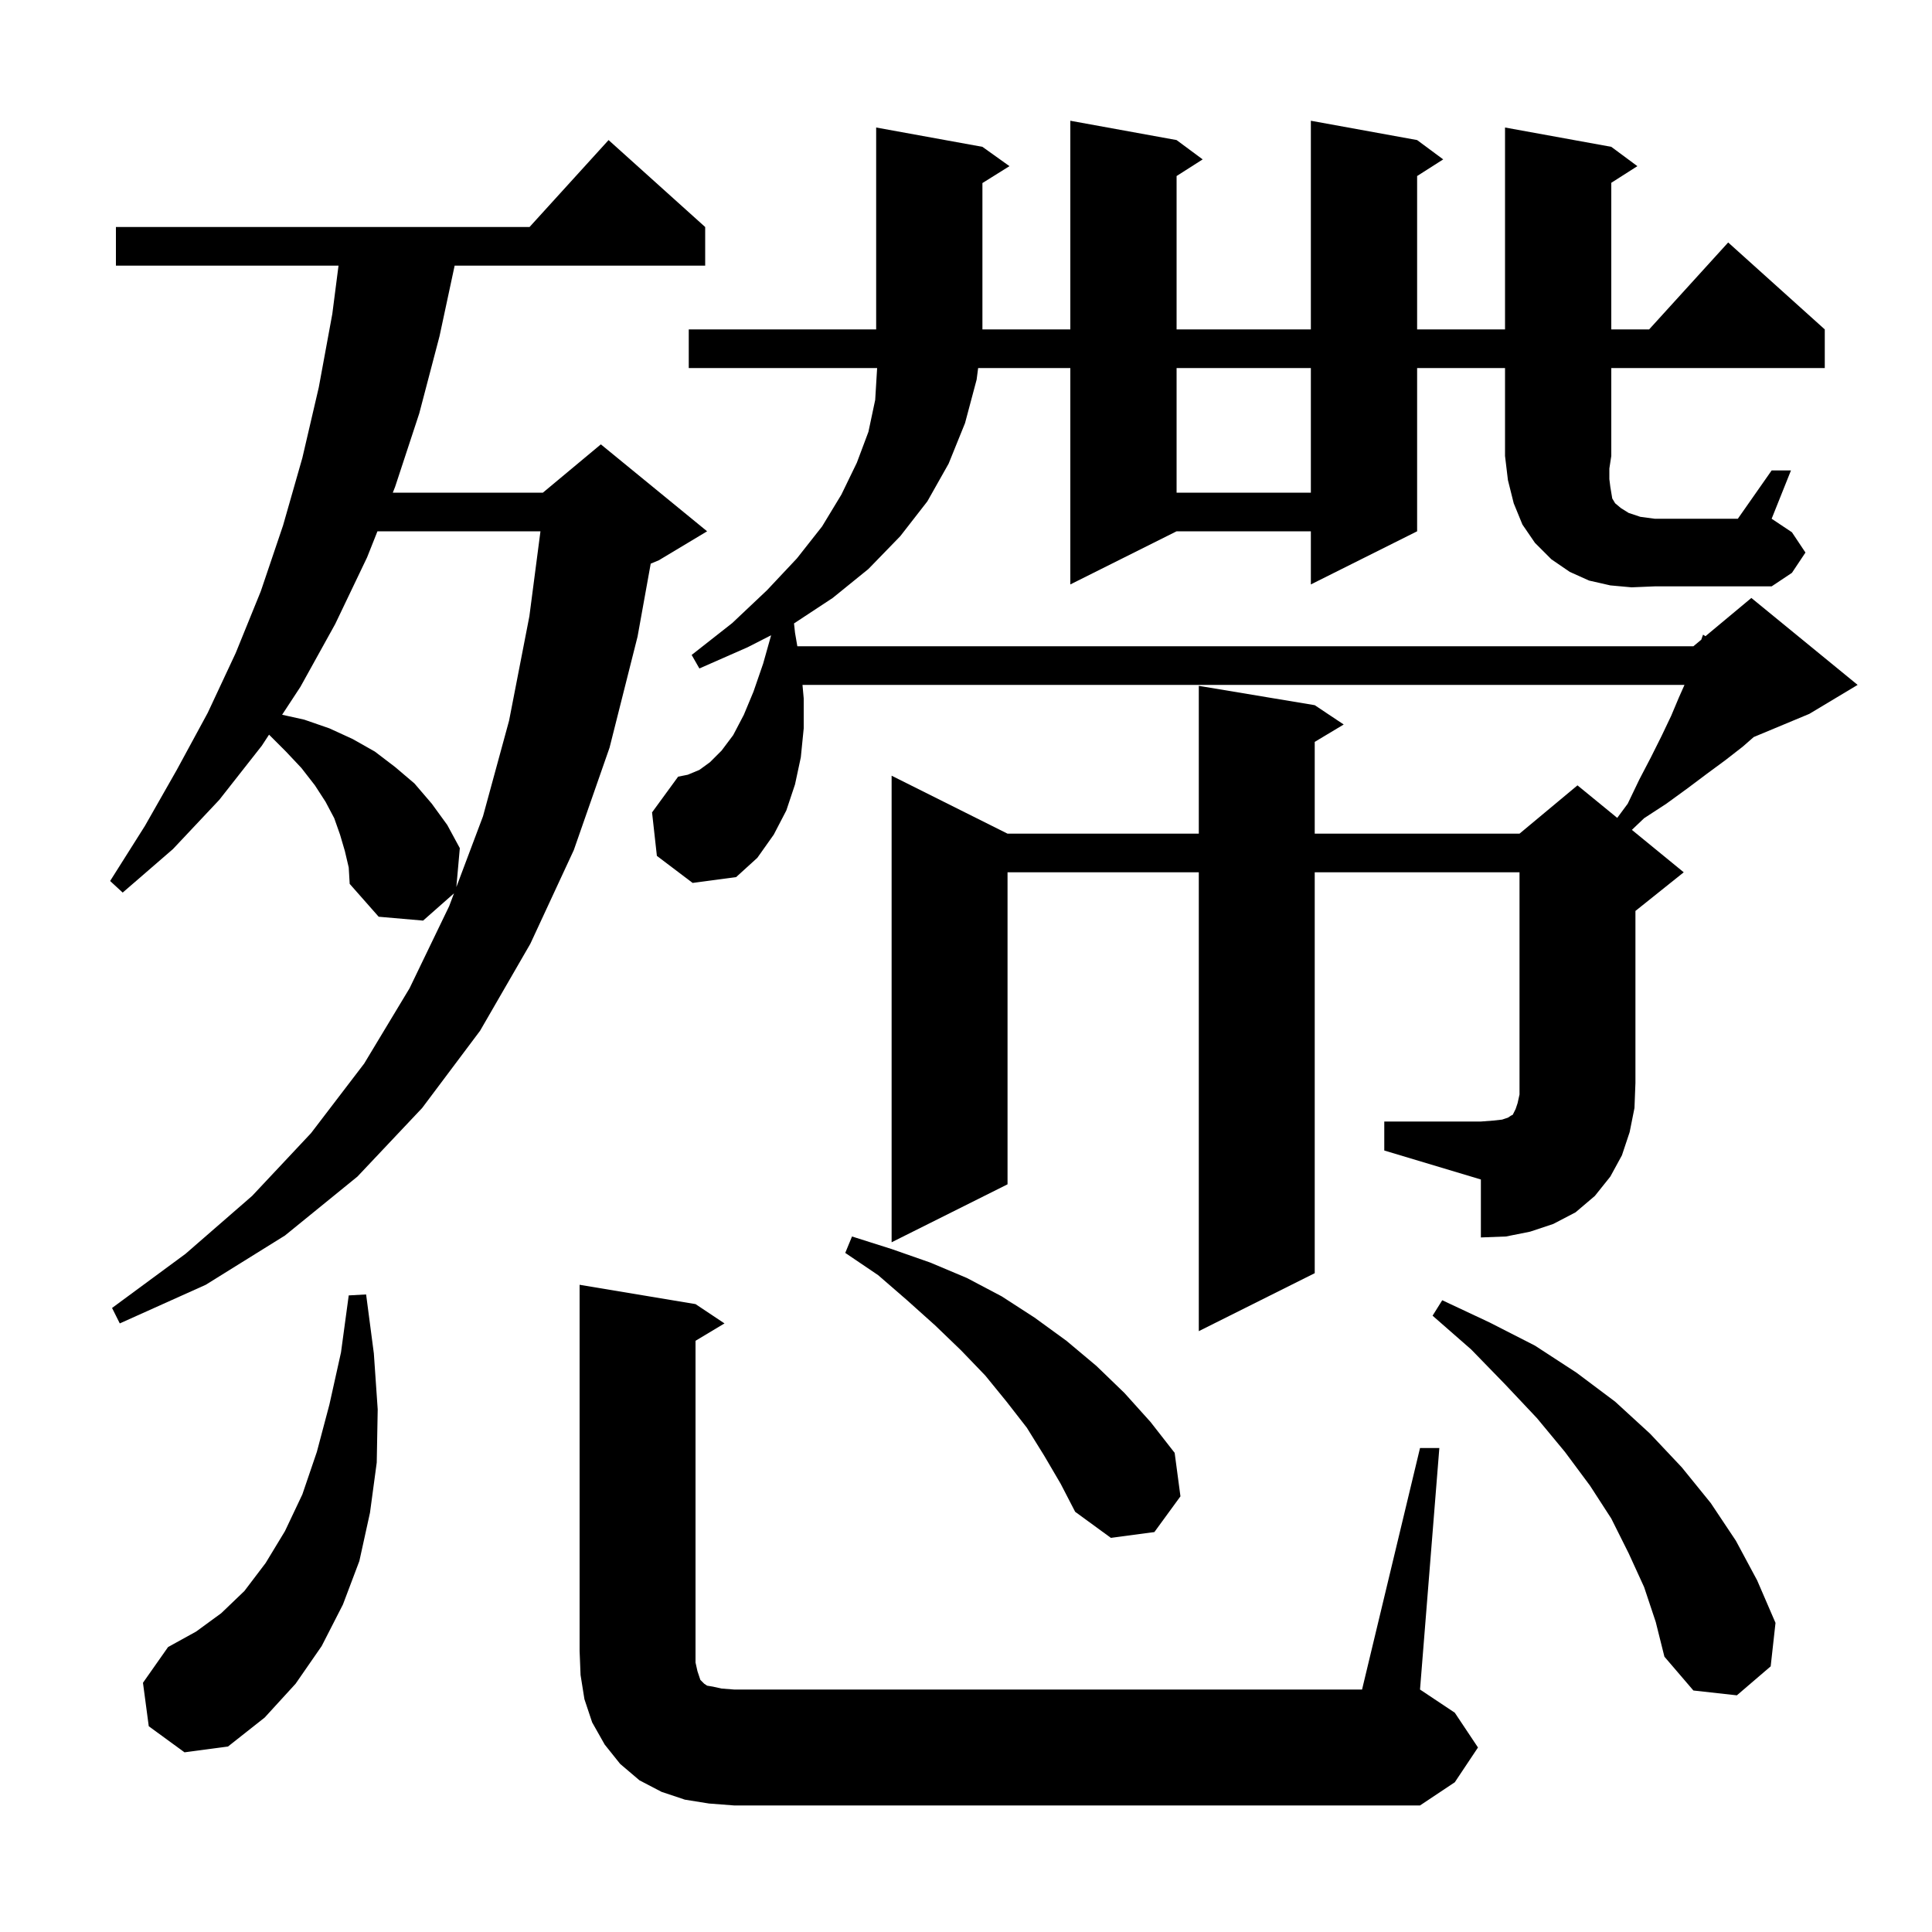 <svg xmlns="http://www.w3.org/2000/svg" xmlns:xlink="http://www.w3.org/1999/xlink" version="1.1" baseProfile="full" viewBox="0 0 200 200" width="200" height="200"><g fill="currentColor"><path d="M 147.0 149.9 L 149.0 149.9 L 147.0 174.9 L 150.6 177.3 L 153.0 180.9 L 150.6 184.5 L 147.0 186.9 L 76.0 186.9 L 73.4 186.7 L 70.9 186.3 L 68.5 185.5 L 66.2 184.3 L 64.2 182.6 L 62.6 180.6 L 61.3 178.3 L 60.5 175.9 L 60.1 173.4 L 60.0 170.9 L 60.0 133.0 L 72.0 135.0 L 75.0 137.0 L 72.0 138.8 L 72.0 172.1 L 72.2 173.0 L 72.5 173.9 L 72.9 174.3 L 73.2 174.5 L 73.8 174.6 L 74.7 174.8 L 76.0 174.9 L 141.0 174.9 Z M 15.4 178.7 L 14.8 174.2 L 17.4 170.5 L 20.3 168.9 L 22.9 167.0 L 25.3 164.7 L 27.5 161.8 L 29.5 158.5 L 31.3 154.7 L 32.8 150.3 L 34.1 145.4 L 35.3 140.0 L 36.1 134.1 L 37.9 134.0 L 38.7 140.1 L 39.1 145.9 L 39.0 151.4 L 38.3 156.6 L 37.2 161.6 L 35.5 166.1 L 33.3 170.4 L 30.6 174.3 L 27.4 177.8 L 23.6 180.8 L 19.1 181.4 Z M 170.2 164.3 L 168.6 160.8 L 166.8 157.2 L 164.6 153.8 L 162.0 150.3 L 159.1 146.8 L 155.8 143.3 L 152.3 139.7 L 148.3 136.2 L 149.3 134.6 L 154.2 136.9 L 158.9 139.3 L 163.2 142.1 L 167.2 145.1 L 170.8 148.4 L 174.1 151.9 L 177.1 155.6 L 179.7 159.5 L 181.9 163.6 L 183.8 168.0 L 183.3 172.5 L 179.8 175.5 L 175.3 175.0 L 172.3 171.5 L 171.4 167.9 Z M 108.1 150.7 L 106.3 147.8 L 104.2 145.1 L 102.0 142.4 L 99.5 139.8 L 96.8 137.2 L 93.9 134.6 L 90.9 132.0 L 87.5 129.7 L 88.2 128.0 L 92.3 129.3 L 96.3 130.7 L 100.1 132.3 L 103.7 134.2 L 107.1 136.4 L 110.4 138.8 L 113.5 141.4 L 116.4 144.2 L 119.1 147.2 L 121.6 150.4 L 122.2 154.9 L 119.5 158.6 L 115.0 159.2 L 111.3 156.5 L 109.8 153.6 Z M 35.7 88.1 L 35.2 86.4 L 34.6 84.7 L 33.7 83.0 L 32.6 81.3 L 31.2 79.5 L 29.6 77.8 L 27.852 76.052 L 27.1 77.2 L 22.7 82.8 L 17.9 87.9 L 12.7 92.4 L 11.4 91.2 L 15.0 85.5 L 18.3 79.7 L 21.5 73.8 L 24.4 67.6 L 27.0 61.2 L 29.3 54.4 L 31.3 47.4 L 33.0 40.1 L 34.4 32.5 L 35.043 27.5 L 12.0 27.5 L 12.0 23.5 L 54.818 23.5 L 63.0 14.5 L 73.0 23.5 L 73.0 27.5 L 47.064 27.5 L 45.5 34.8 L 43.4 42.8 L 40.9 50.4 L 40.662 51.0 L 56.2 51.0 L 62.2 46.0 L 73.2 55.0 L 68.2 58.0 L 67.362 58.349 L 66.0 65.9 L 63.1 77.4 L 59.4 88.0 L 54.9 97.7 L 49.7 106.7 L 43.7 114.7 L 37.0 121.8 L 29.5 127.9 L 21.3 133.0 L 12.4 137.0 L 11.6 135.4 L 19.2 129.8 L 26.1 123.8 L 32.2 117.3 L 37.7 110.1 L 42.4 102.3 L 46.5 93.8 L 46.997 92.479 L 43.8 95.3 L 39.2 94.9 L 36.2 91.5 L 36.1 89.8 Z M 39.073 55.0 L 38.0 57.7 L 34.7 64.6 L 31.1 71.1 L 29.205 73.99 L 31.5 74.5 L 34.1 75.4 L 36.5 76.5 L 38.8 77.8 L 40.9 79.4 L 42.9 81.1 L 44.7 83.2 L 46.3 85.4 L 47.6 87.8 L 47.242 91.829 L 50.0 84.5 L 52.7 74.6 L 54.8 63.8 L 55.948 55.0 Z M 168.9 60.8 L 166.7 60.6 L 164.5 60.1 L 162.5 59.2 L 160.6 57.9 L 158.9 56.2 L 157.6 54.3 L 156.7 52.1 L 156.1 49.7 L 155.8 47.2 L 155.8 38.1 L 146.7 38.1 L 146.7 55.0 L 135.7 60.5 L 135.7 55.0 L 121.8 55.0 L 110.8 60.5 L 110.8 38.1 L 101.257 38.1 L 101.1 39.3 L 99.9 43.8 L 98.2 48.0 L 96.0 51.9 L 93.2 55.5 L 89.9 58.9 L 86.2 61.9 L 82.196 64.537 L 82.3 65.5 L 82.54 66.9 L 175.3 66.9 L 176.114 66.222 L 176.3 65.7 L 176.548 65.86 L 181.3 61.9 L 192.3 70.9 L 187.3 73.9 L 181.545 76.298 L 180.4 77.3 L 178.6 78.7 L 176.7 80.1 L 174.7 81.6 L 172.5 83.2 L 170.2 84.7 L 168.932 85.908 L 174.3 90.3 L 169.3 94.3 L 169.3 112.1 L 169.2 114.7 L 168.7 117.2 L 167.9 119.6 L 166.7 121.8 L 165.1 123.8 L 163.1 125.5 L 160.8 126.7 L 158.4 127.5 L 155.9 128.0 L 153.3 128.1 L 153.3 122.1 L 143.3 119.1 L 143.3 116.1 L 153.3 116.1 L 154.6 116.0 L 155.5 115.9 L 156.1 115.7 L 156.4 115.5 L 156.6 115.4 L 156.9 114.8 L 157.1 114.2 L 157.3 113.3 L 157.3 90.3 L 136.1 90.3 L 136.1 131.8 L 124.1 137.8 L 124.1 90.3 L 104.3 90.3 L 104.3 122.6 L 92.3 128.6 L 92.3 80.3 L 104.3 86.3 L 124.1 86.3 L 124.1 71.0 L 136.1 73.0 L 139.1 75.0 L 136.1 76.8 L 136.1 86.3 L 157.3 86.3 L 163.3 81.3 L 167.416 84.667 L 168.5 83.2 L 169.7 80.7 L 170.9 78.4 L 172.0 76.2 L 173.0 74.1 L 173.8 72.2 L 174.378 70.9 L 83.073 70.9 L 83.2 72.3 L 83.2 75.4 L 82.9 78.4 L 82.3 81.2 L 81.4 83.9 L 80.1 86.4 L 78.4 88.8 L 76.2 90.8 L 71.7 91.4 L 68.0 88.6 L 67.5 84.1 L 70.2 80.4 L 71.2 80.2 L 72.4 79.7 L 73.5 78.9 L 74.7 77.7 L 75.9 76.1 L 77.0 74.0 L 78.0 71.6 L 79.0 68.7 L 79.827 65.761 L 77.4 67.0 L 72.4 69.2 L 71.6 67.8 L 75.8 64.5 L 79.4 61.1 L 82.5 57.8 L 85.1 54.5 L 87.1 51.2 L 88.7 47.9 L 89.9 44.7 L 90.6 41.4 L 90.8 38.1 L 71.3 38.1 L 71.3 34.1 L 90.7 34.1 L 90.7 13.2 L 101.7 15.2 L 104.5 17.2 L 101.7 18.95 L 101.7 34.1 L 110.8 34.1 L 110.8 12.5 L 121.8 14.5 L 124.5 16.5 L 121.8 18.223 L 121.8 34.1 L 135.7 34.1 L 135.7 12.5 L 146.7 14.5 L 149.4 16.5 L 146.7 18.223 L 146.7 34.1 L 155.8 34.1 L 155.8 13.2 L 166.8 15.2 L 169.5 17.2 L 166.8 18.923 L 166.8 34.1 L 170.718 34.1 L 178.9 25.1 L 188.9 34.1 L 188.9 38.1 L 166.8 38.1 L 166.8 47.2 L 166.6 48.5 L 166.6 49.6 L 166.7 50.4 L 166.9 51.6 L 167.2 52.1 L 167.8 52.6 L 168.6 53.1 L 169.8 53.5 L 171.3 53.7 L 179.9 53.7 L 183.4 48.7 L 185.4 48.7 L 183.4 53.7 L 185.5 55.1 L 186.9 57.2 L 185.5 59.3 L 183.4 60.7 L 171.3 60.7 Z M 121.8 38.1 L 121.8 51.0 L 135.7 51.0 L 135.7 38.1 Z "/></g></svg>